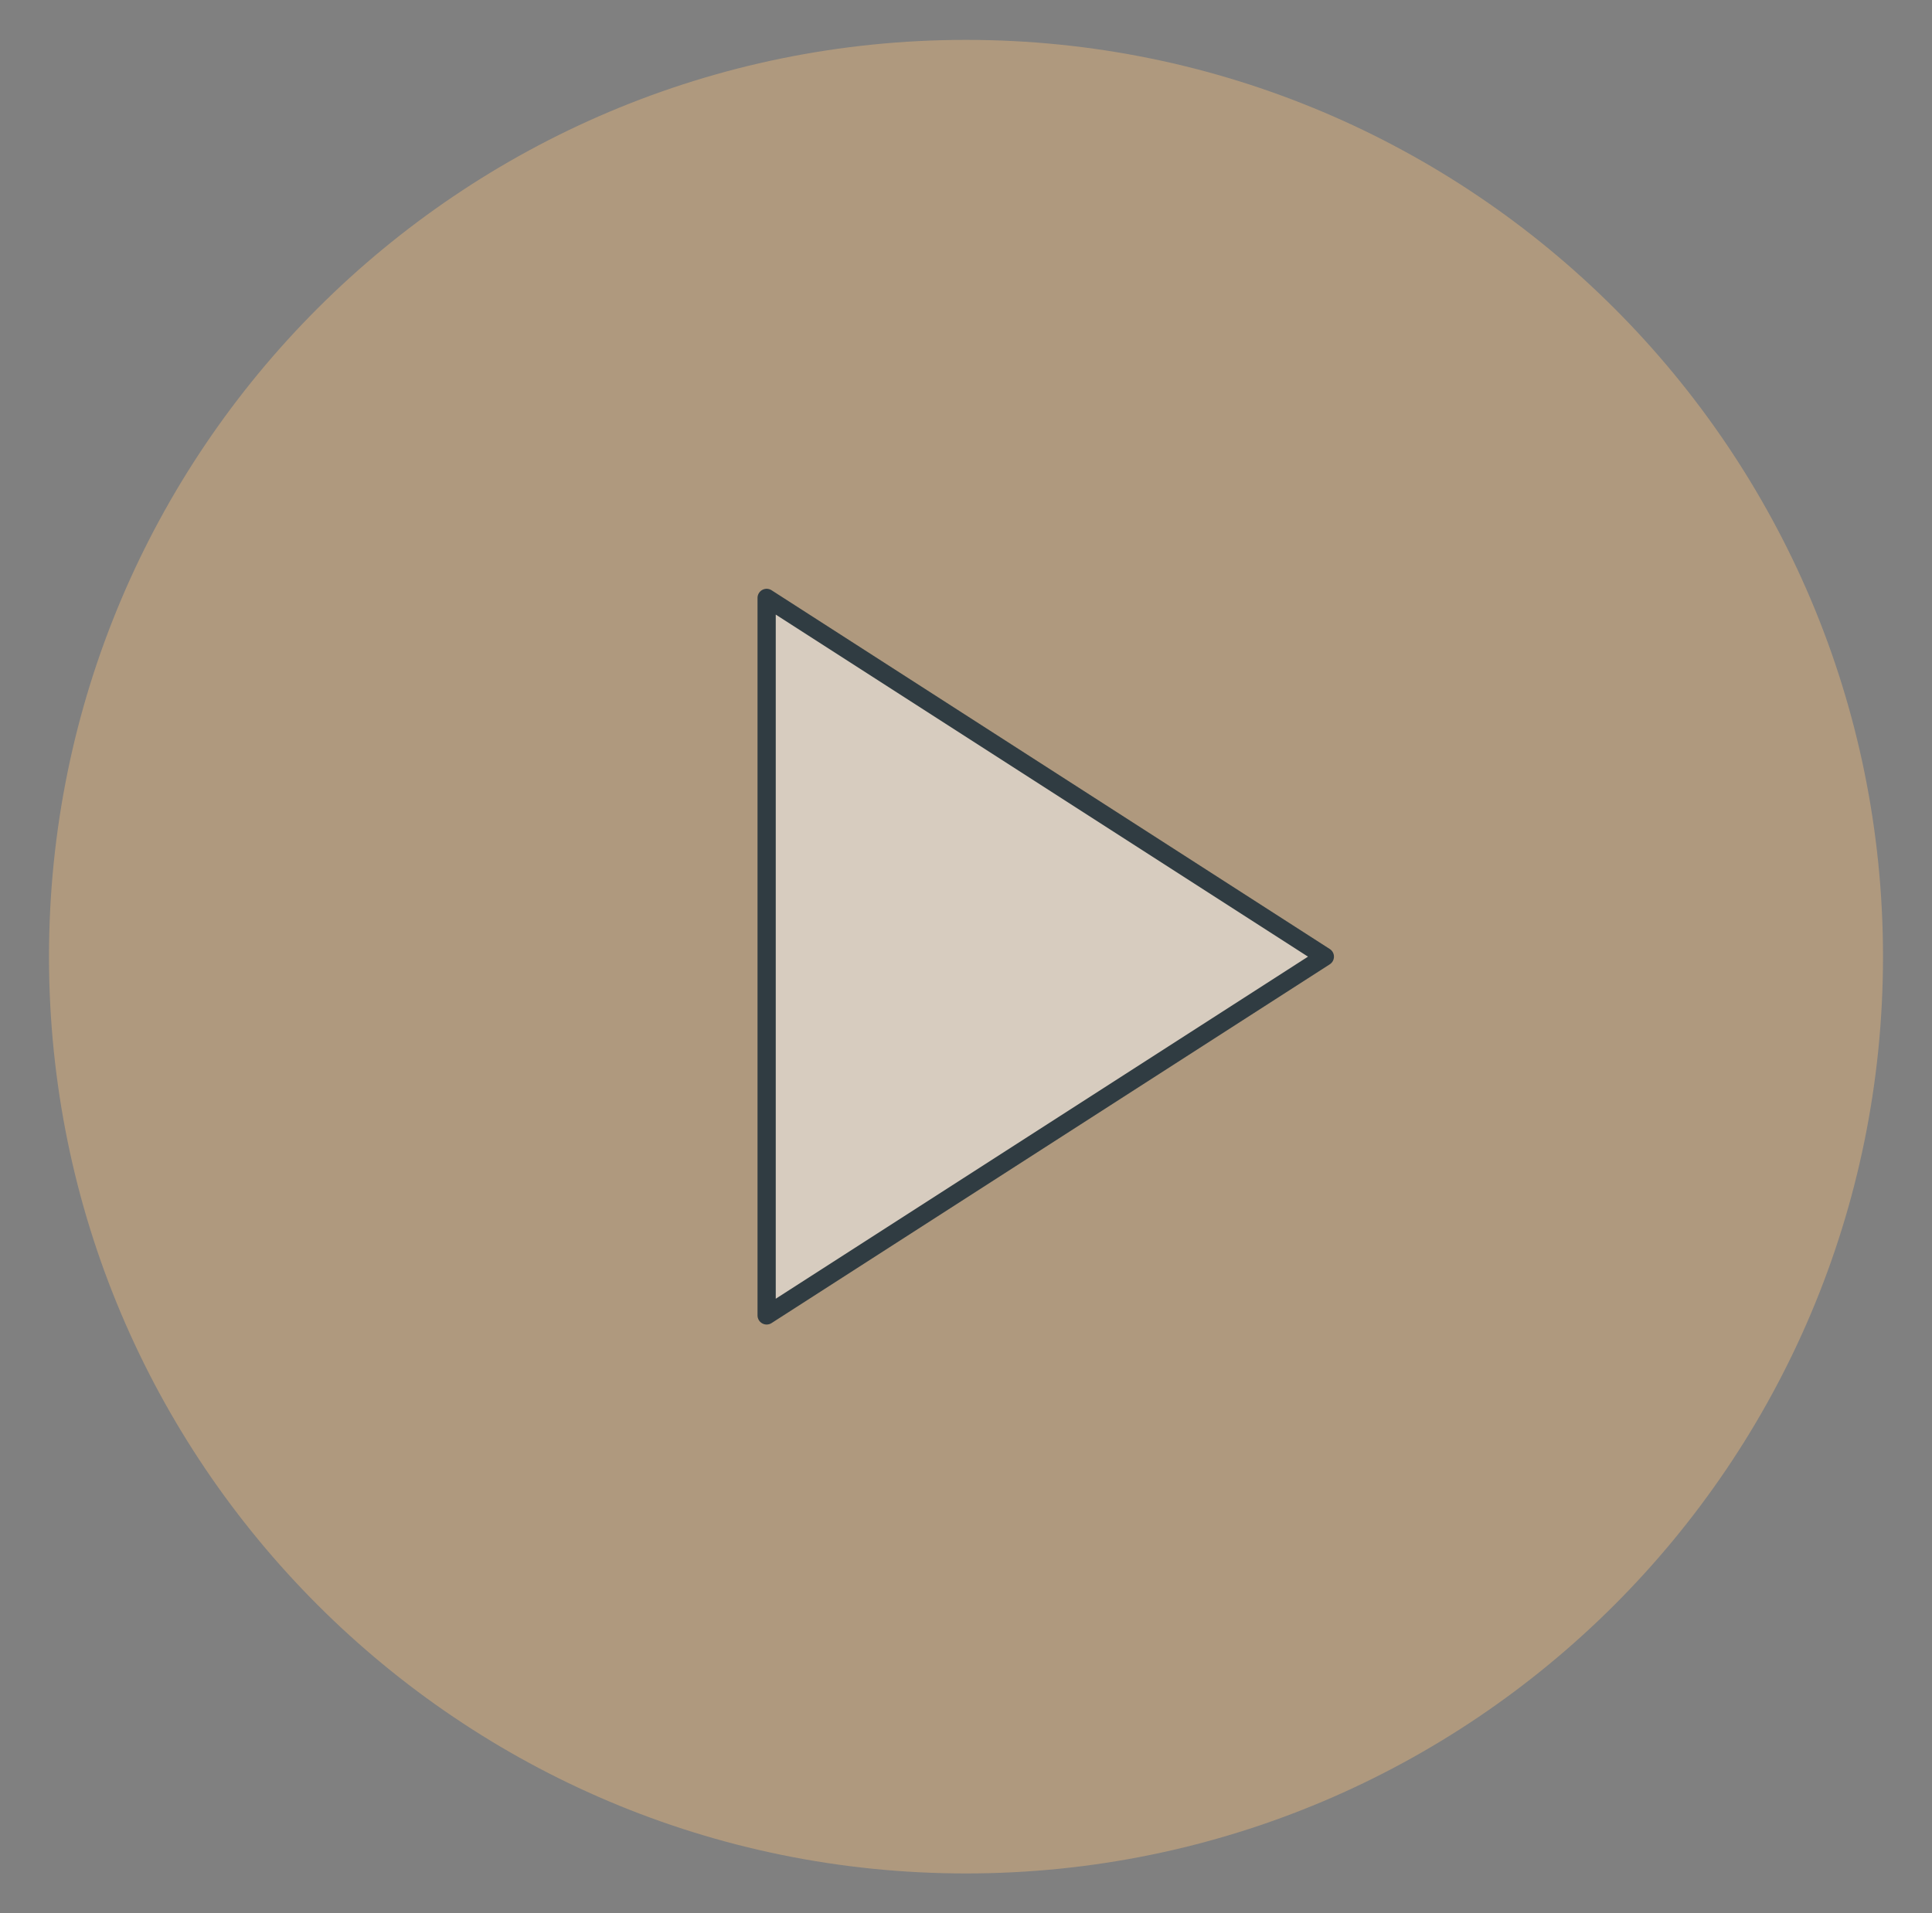 <svg width="106" height="105" viewBox="0 0 106 105" fill="none" xmlns="http://www.w3.org/2000/svg">
<rect x="0" y="0" width="106" height="105" fill="#808080" stroke="none"/>
<path d="M53 102.812C80.787 102.812 103.312 80.287 103.312 52.5C103.312 24.713 80.787 2.188 53 2.188C25.213 2.188 2.688 24.713 2.688 52.5C2.688 80.287 25.213 102.812 53 102.812Z" fill="#DEB27D" fill-opacity="0.5"/>
<path d="M42.062 32.812L72.688 52.5L42.062 72.188V32.812Z" fill="white" fill-opacity="0.5" stroke="#303C42" stroke-linecap="round" stroke-linejoin="round"/>
</svg>
